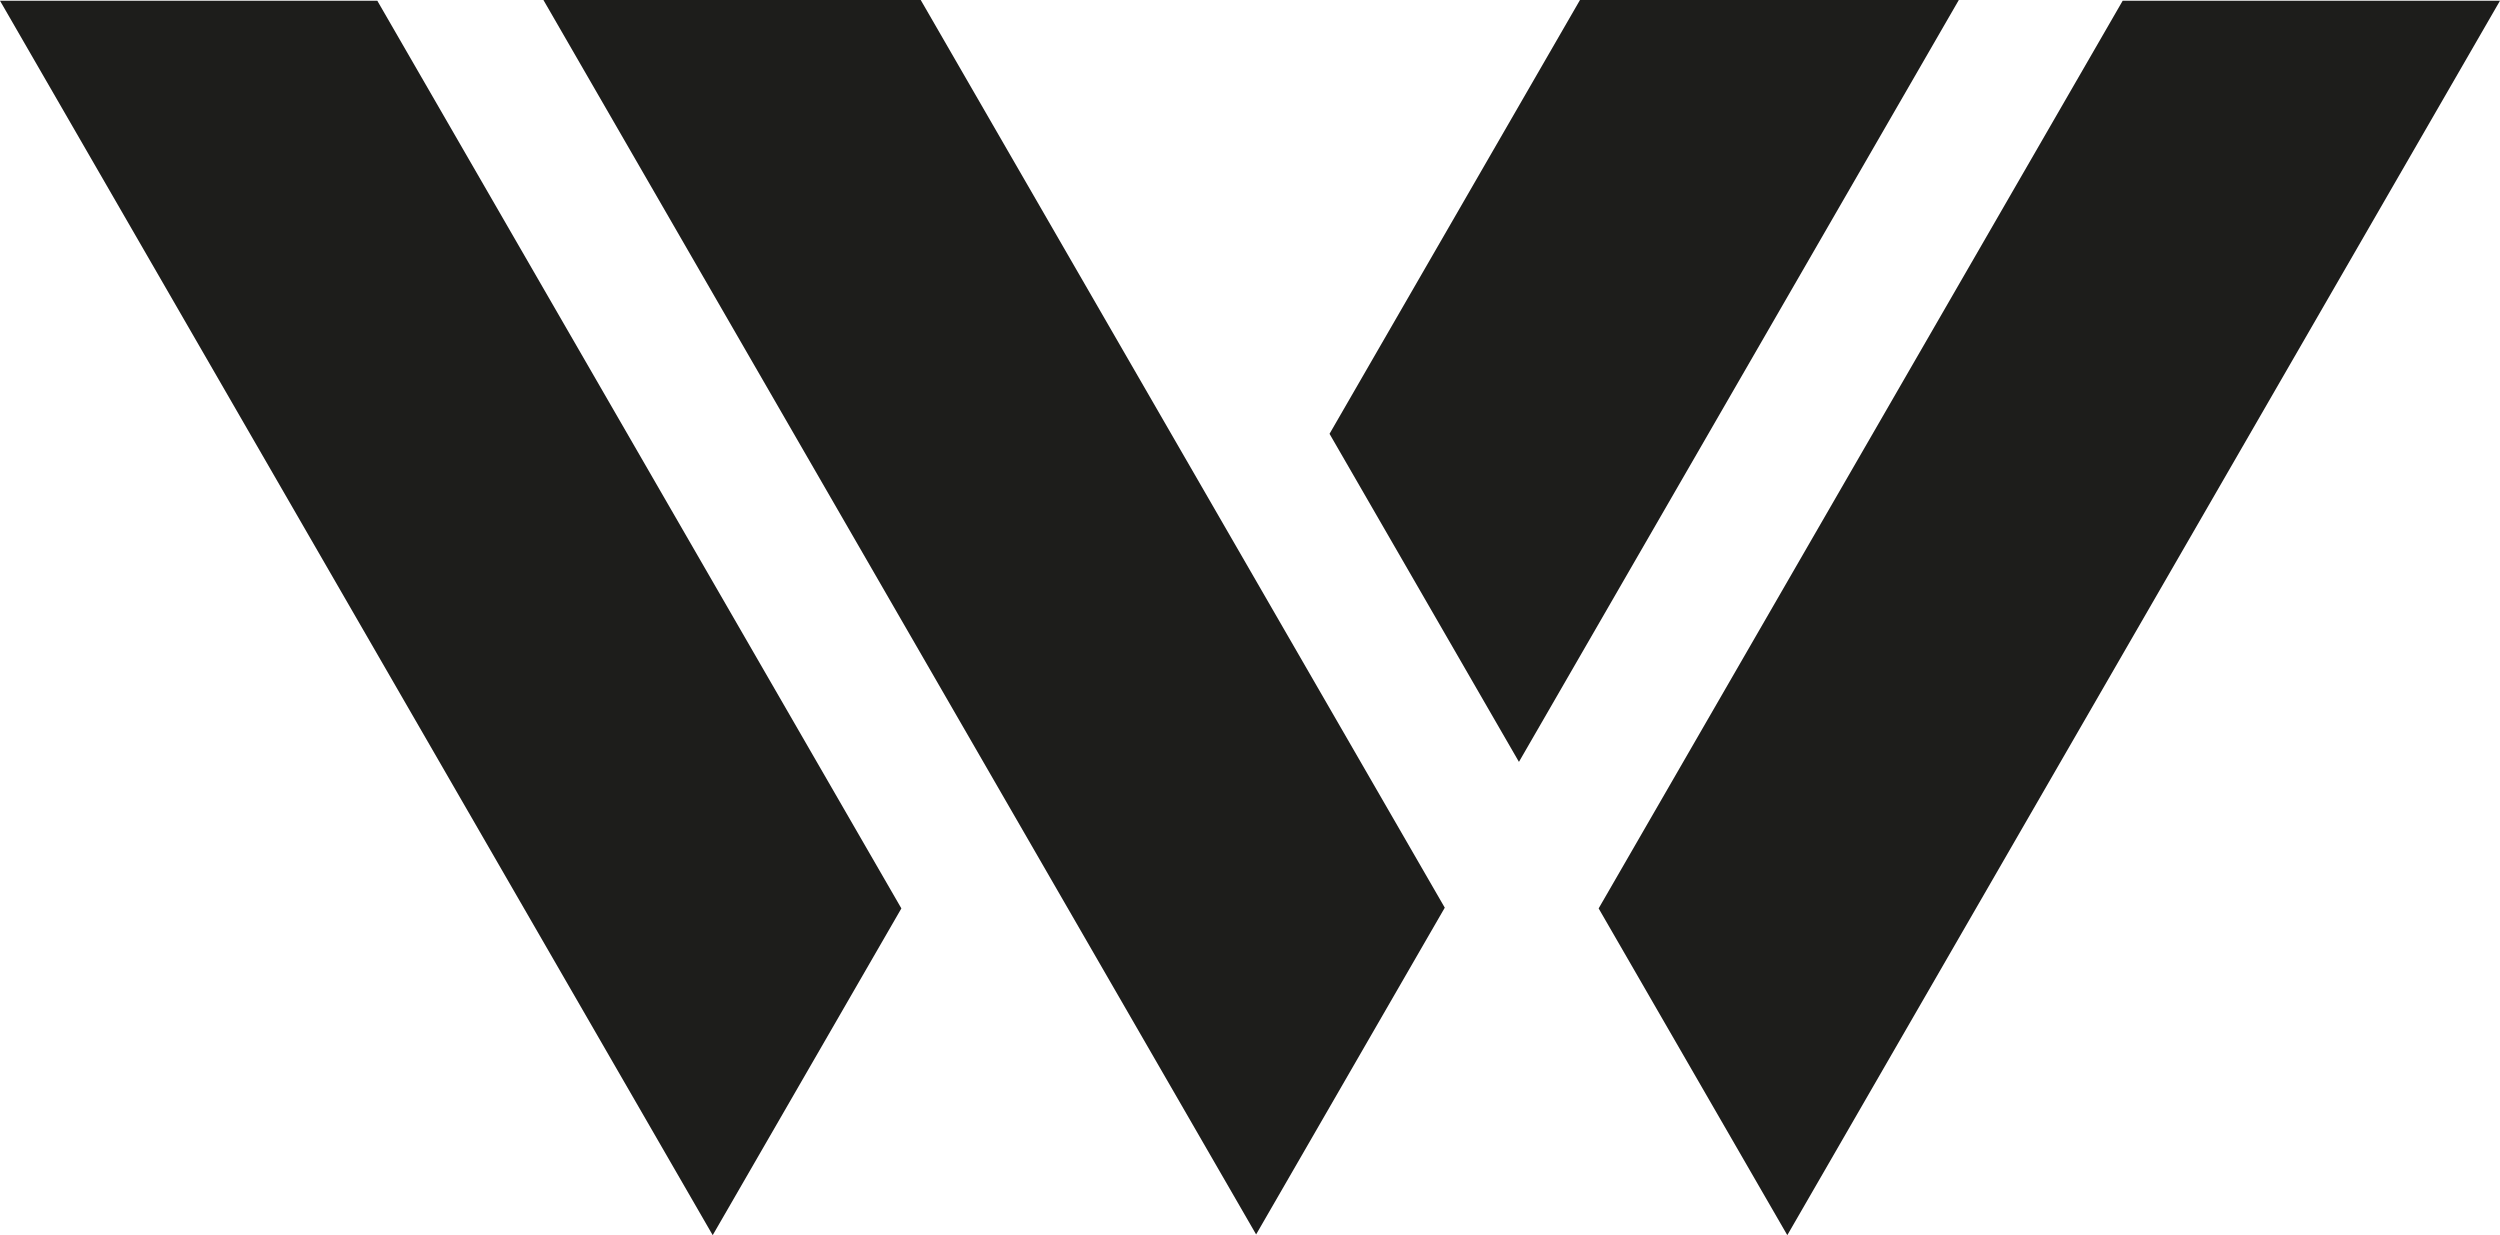 <svg id="Ebene_1" data-name="Ebene 1" xmlns="http://www.w3.org/2000/svg" viewBox="0 0 1331.8 658"><defs><style>.cls-1{fill:#1d1d1b;}</style></defs><polygon class="cls-1" points="480.18 483.93 201 0.39 0 0.39 379.67 658 480.18 483.93"/><polygon class="cls-1" points="841.69 0 708.27 231.1 809.17 405.87 1043.5 0 841.69 0"/><polygon class="cls-1" points="769.66 483.54 490.49 0 289.49 0 669.16 657.61 769.66 483.54"/><polygon class="cls-1" points="851.63 483.93 1130.8 0.39 1331.8 0.39 952.13 658 851.63 483.93"/></svg>